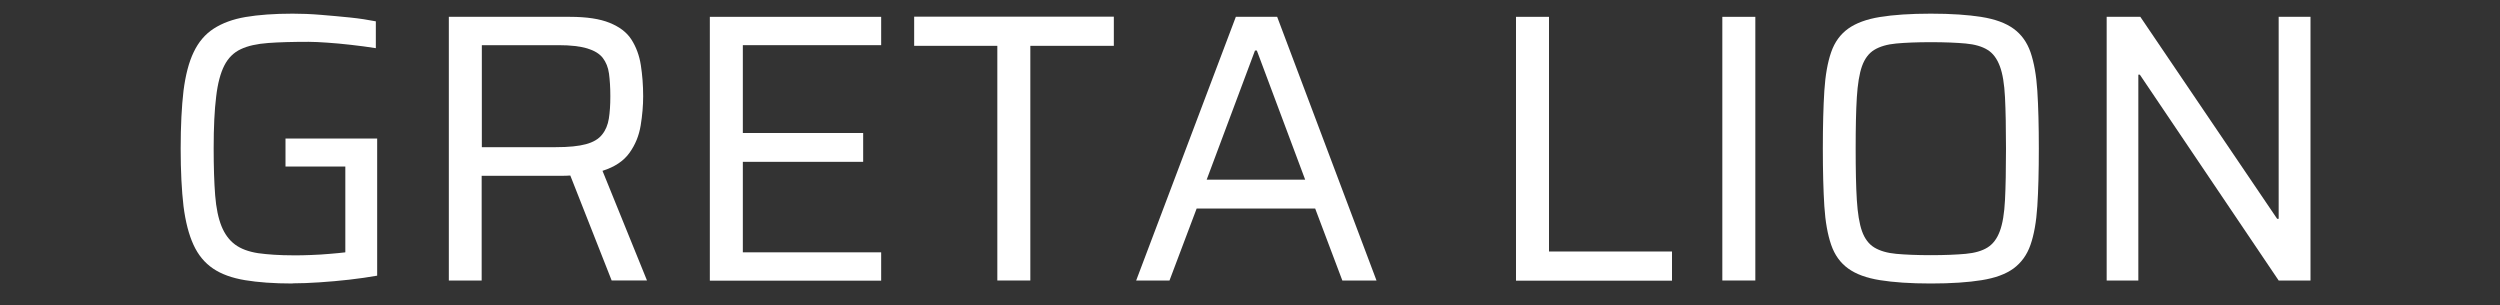 <svg viewBox="0 0 150 18.31" xmlns="http://www.w3.org/2000/svg" id="Layer_1"><rect x="0" y="0" width="150" height="18.31" fill="#333333" stroke="none"/><path fill="#fff" d="M17.55,17.01c-1.12,0-2.07-.07-2.85-.2-.78-.13-1.42-.36-1.92-.7-.5-.34-.89-.81-1.17-1.42-.28-.61-.48-1.38-.6-2.32-.11-.94-.17-2.1-.17-3.46s.06-2.52.17-3.46c.12-.94.32-1.72.61-2.32.29-.61.69-1.08,1.2-1.41s1.15-.57,1.92-.7c.77-.13,1.71-.2,2.82-.2.52,0,1.08.02,1.68.07s1.18.1,1.76.16c.58.06,1.09.14,1.55.23v1.61c-.49-.08-.99-.14-1.5-.2s-.98-.1-1.41-.13-.81-.05-1.12-.05c-.95,0-1.76.02-2.43.07-.67.05-1.22.17-1.64.37-.43.2-.76.53-.99.98-.23.45-.4,1.08-.49,1.87-.1.8-.15,1.83-.15,3.1,0,1.12.03,2.06.09,2.82.06.76.19,1.38.38,1.85s.46.84.81,1.1c.35.26.81.43,1.38.52.58.08,1.28.13,2.13.13.32,0,.67,0,1.06-.02.38-.01.76-.04,1.13-.07.37-.03.67-.06.92-.09v-5.15h-3.59v-1.68h5.5v8.23c-.51.09-1.06.17-1.67.24-.61.07-1.2.12-1.79.16-.59.04-1.12.06-1.6.06Z"></path><path fill="#fff" d="M26.93,16.83V1.01h7.27c1,0,1.79.12,2.38.36.59.24,1.03.57,1.31,1.01s.47.95.56,1.53c.09.58.14,1.2.14,1.86,0,.57-.05,1.15-.15,1.76-.1.61-.32,1.15-.67,1.64-.35.49-.89.85-1.62,1.08l2.67,6.58h-2.12l-2.62-6.65.55.28c-.11.03-.24.05-.39.07-.15.01-.36.02-.62.02h-4.72v6.28h-1.98ZM28.91,8.83h4.44c.77,0,1.37-.06,1.81-.18.44-.12.76-.31.97-.58.21-.26.34-.58.4-.95.06-.38.09-.82.09-1.35s-.03-.97-.08-1.35c-.05-.38-.18-.69-.37-.94-.19-.25-.5-.44-.92-.57s-1-.2-1.74-.2h-4.6v6.12Z"></path><path fill="#fff" d="M42.59,16.83V1.01h10.28v1.7h-8.3v5.27h7.22v1.73h-7.22v5.43h8.3v1.7h-10.28Z"></path><path fill="#fff" d="M59.84,16.83V2.75h-4.99v-1.75h11.98v1.75h-5.01v14.08h-1.98Z"></path><path fill="#fff" d="M68.17,16.83l5.98-15.82h2.48l5.96,15.82h-2.05l-1.63-4.32h-7.11l-1.63,4.32h-2ZM72.4,10.78h5.91l-2.9-7.75h-.11l-2.9,7.75Z"></path><path fill="#fff" d="M90.96,16.83V1.01h1.98v14.08h7.38v1.75h-9.36Z"></path><path fill="#fff" d="M103.34,16.83V1.01h1.98v15.82h-1.98Z"></path><path fill="#fff" d="M115.85,17.01c-1.23,0-2.24-.07-3.05-.2s-1.44-.36-1.91-.7c-.47-.34-.81-.81-1.02-1.42-.21-.61-.35-1.38-.41-2.32-.06-.94-.09-2.1-.09-3.46s.03-2.52.09-3.46.2-1.72.41-2.32c.21-.61.56-1.08,1.02-1.41s1.1-.57,1.91-.7c.8-.13,1.82-.2,3.05-.2s2.24.07,3.05.2c.81.13,1.44.36,1.91.7s.81.81,1.02,1.41c.21.61.35,1.38.41,2.32s.09,2.1.09,3.46-.03,2.52-.09,3.46c-.06.94-.2,1.72-.41,2.32-.21.61-.56,1.08-1.02,1.42-.47.34-1.1.57-1.91.7-.8.13-1.82.2-3.05.2ZM115.85,15.31c.84,0,1.54-.03,2.09-.08s.99-.18,1.31-.38c.32-.2.57-.52.74-.98.17-.45.27-1.08.31-1.87s.06-1.83.06-3.08-.02-2.28-.06-3.08c-.04-.8-.14-1.42-.31-1.87-.17-.45-.41-.78-.74-.98-.32-.2-.76-.33-1.31-.38-.55-.05-1.25-.08-2.09-.08s-1.54.03-2.08.08c-.54.05-.98.18-1.31.38-.33.2-.58.53-.74.98-.16.45-.26,1.08-.31,1.87-.05.8-.07,1.83-.07,3.08s.02,2.29.07,3.08.15,1.42.31,1.87c.16.45.41.78.74.98.33.2.77.33,1.31.38s1.24.08,2.08.08Z"></path><path fill="#fff" d="M126.4,16.83V1.01h2.02l8.21,12.12h.09V1.01h1.91v15.82h-1.91l-8.33-12.35h-.09v12.35h-1.91Z"></path></svg>